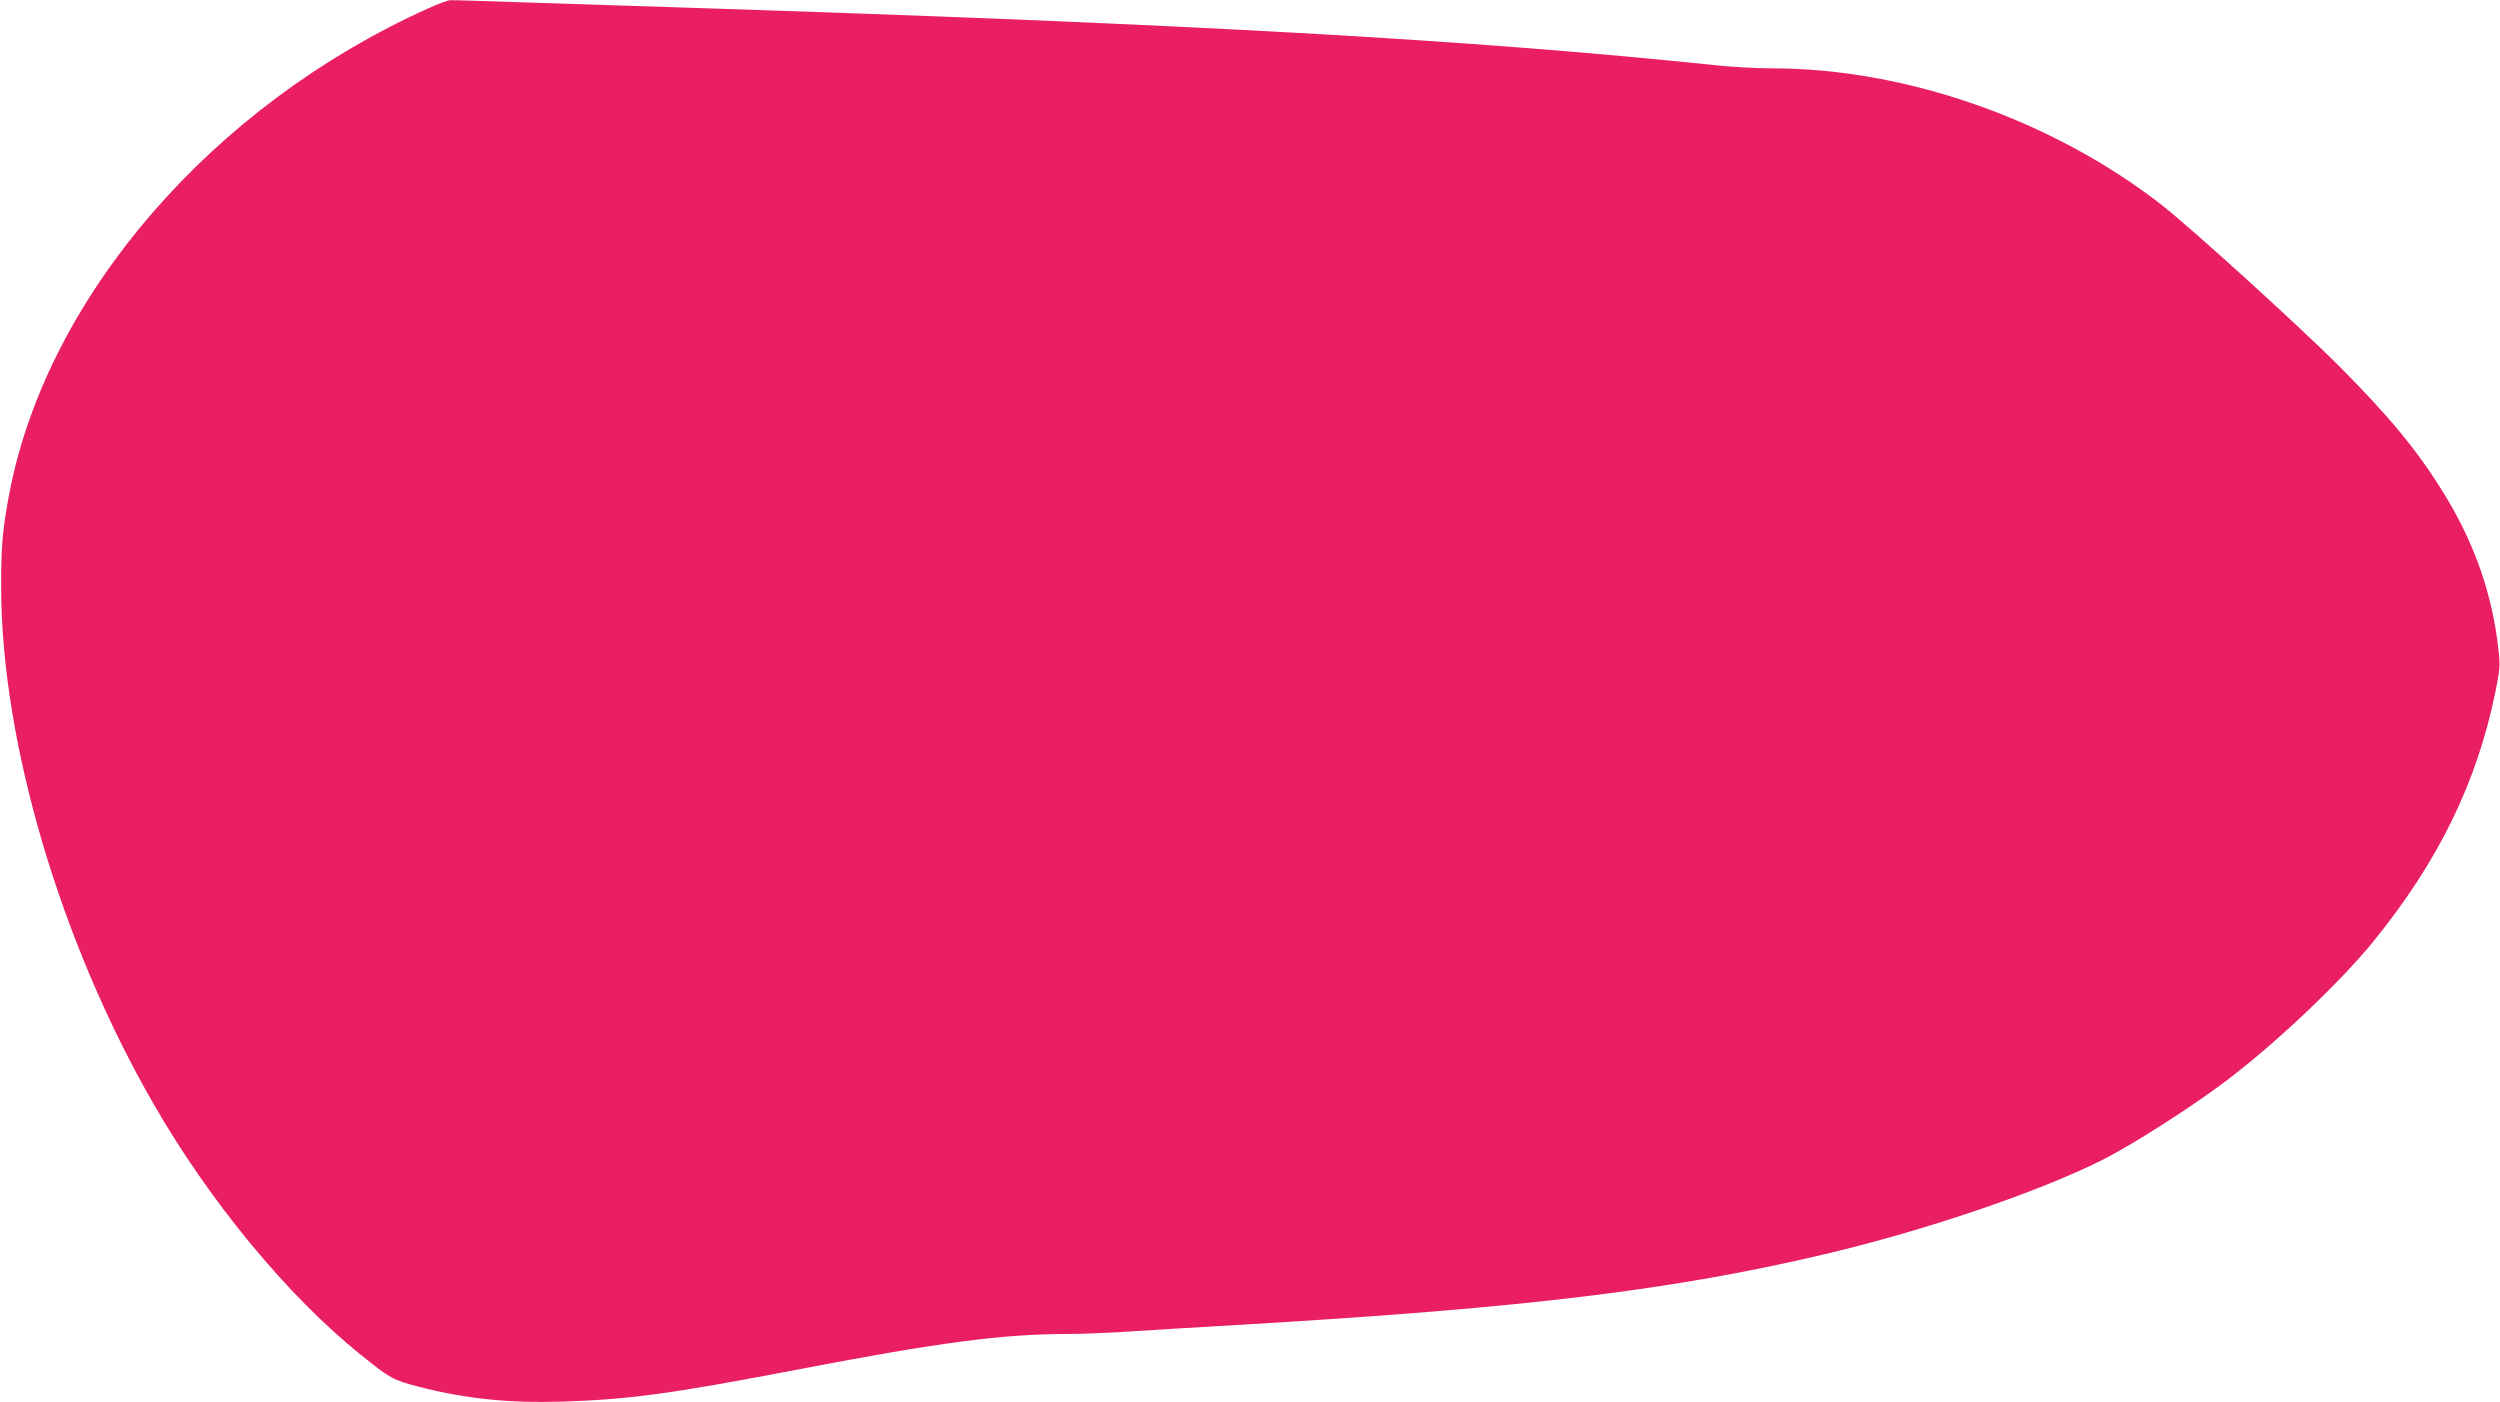 <?xml version="1.0" standalone="no"?>
<!DOCTYPE svg PUBLIC "-//W3C//DTD SVG 20010904//EN"
 "http://www.w3.org/TR/2001/REC-SVG-20010904/DTD/svg10.dtd">
<svg version="1.0" xmlns="http://www.w3.org/2000/svg"
 width="1280pt" height="718pt" viewBox="0 0 1280 718"
 preserveAspectRatio="xMidYMid meet">
<g transform="translate(0,718) scale(0.1,-0.1)"
fill="#e91e63" stroke="none">
<path d="M2190 7136 c-1099 -495 -1941 -1465 -2139 -2466 -37 -191 -46 -281
-45 -500 1 -789 304 -1815 779 -2640 289 -503 689 -987 1064 -1288 149 -120
164 -128 291 -161 243 -63 467 -86 745 -77 341 11 552 40 1215 167 708 136
1038 179 1365 179 67 0 191 5 276 10 85 6 381 24 659 40 1426 85 2169 176
2945 359 515 122 1083 315 1415 480 152 76 458 271 635 405 255 192 585 505
757 716 333 411 528 810 624 1275 24 121 26 137 15 227 -31 276 -122 536 -273
783 -139 227 -284 402 -547 666 -212 211 -757 706 -905 821 -559 435 -1310
698 -1991 698 -79 0 -205 7 -281 15 -1262 132 -2686 212 -5254 295 -179 6
-525 17 -770 25 -245 8 -454 15 -465 14 -11 0 -63 -19 -115 -43z"/>
</g>
</svg>
